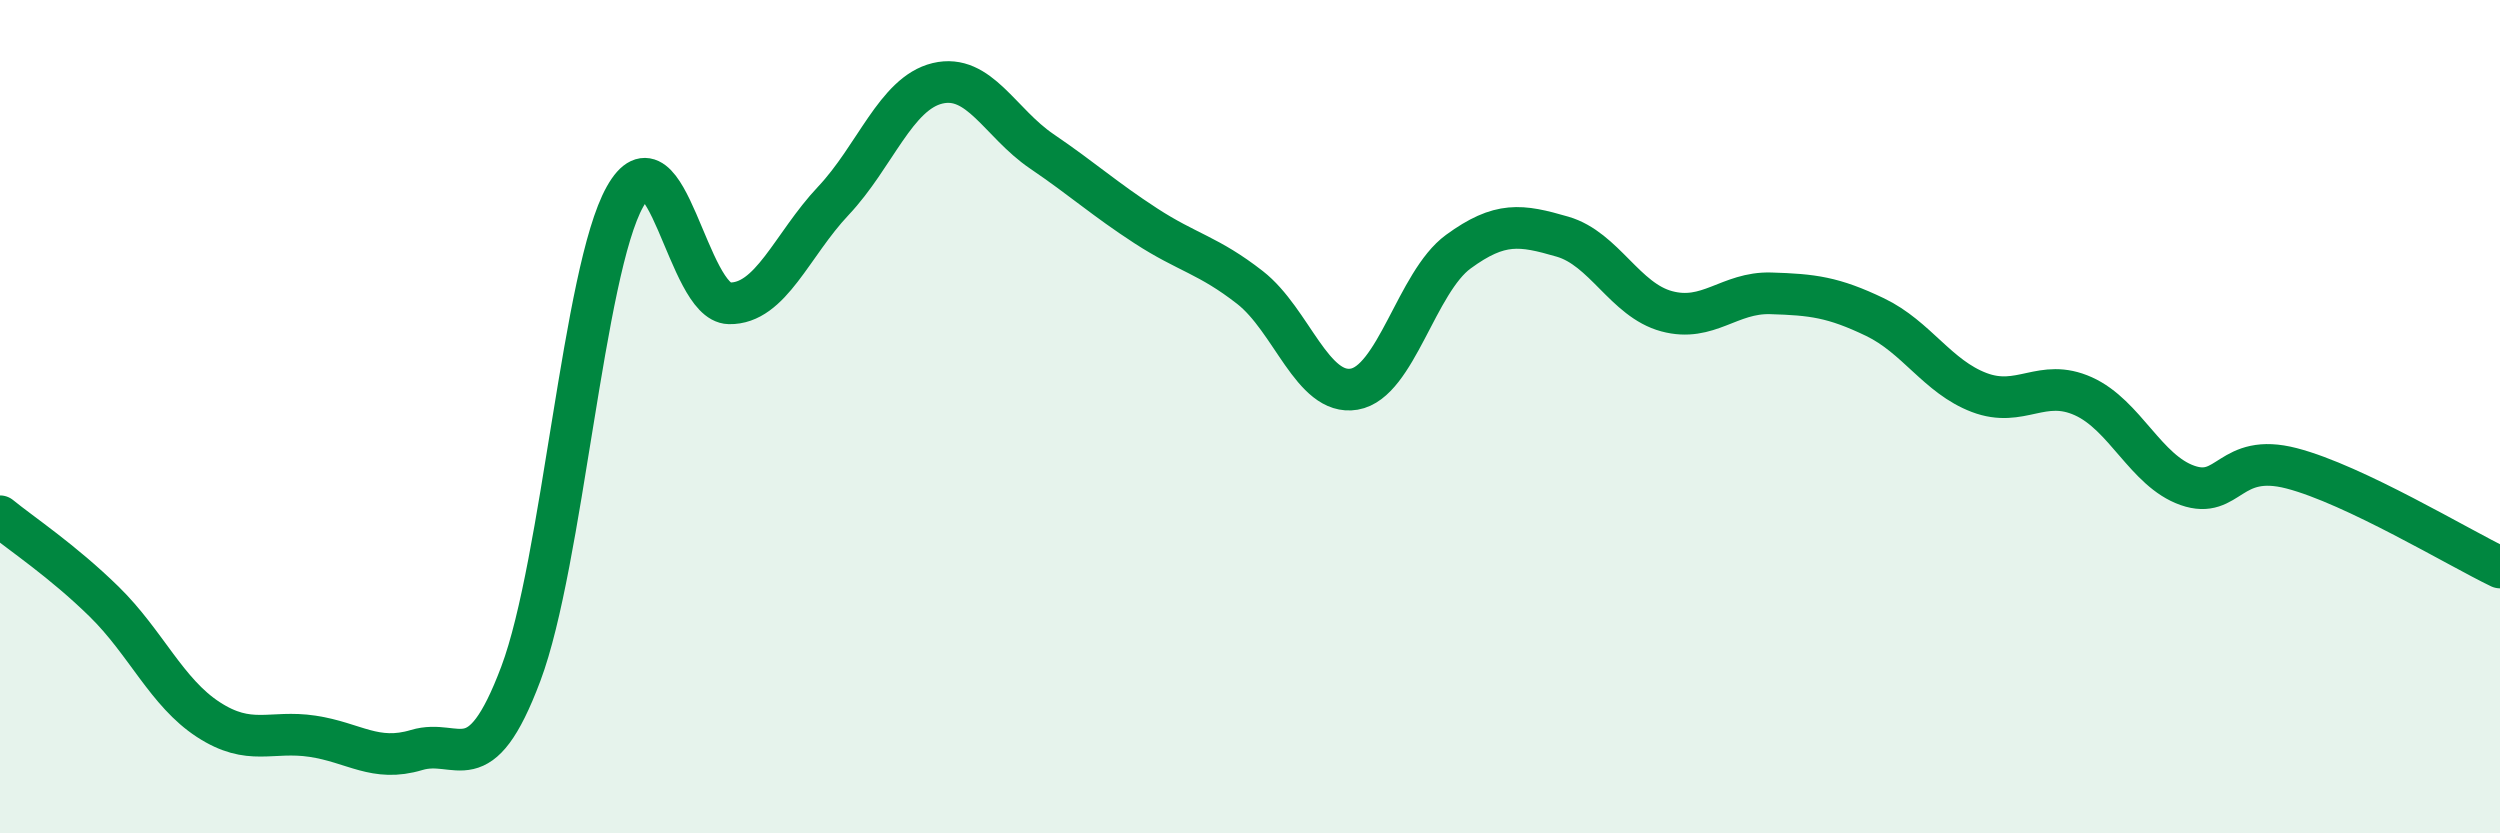 
    <svg width="60" height="20" viewBox="0 0 60 20" xmlns="http://www.w3.org/2000/svg">
      <path
        d="M 0,12.39 C 0.5,12.8 1.5,13.46 2.5,14.44 C 3.5,15.42 4,16.62 5,17.27 C 6,17.92 6.5,17.52 7.5,17.67 C 8.5,17.82 9,18.3 10,18 C 11,17.7 11.5,18.83 12.5,16.17 C 13.5,13.51 14,6.5 15,4.72 C 16,2.94 16.5,7.26 17.5,7.28 C 18.5,7.3 19,5.88 20,4.82 C 21,3.76 21.5,2.24 22.5,2 C 23.5,1.76 24,2.95 25,3.63 C 26,4.31 26.5,4.77 27.5,5.42 C 28.5,6.07 29,6.12 30,6.9 C 31,7.68 31.5,9.51 32.5,9.34 C 33.5,9.17 34,6.77 35,6.04 C 36,5.31 36.5,5.39 37.5,5.68 C 38.5,5.97 39,7.2 40,7.47 C 41,7.74 41.5,7.01 42.5,7.04 C 43.5,7.07 44,7.13 45,7.61 C 46,8.09 46.5,9.04 47.5,9.42 C 48.5,9.8 49,9.06 50,9.51 C 51,9.96 51.5,11.3 52.5,11.65 C 53.5,12 53.5,10.85 55,11.24 C 56.5,11.63 59,13.14 60,13.62L60 20L0 20Z"
        fill="#008740"
        opacity="0.1"
        stroke-linecap="round"
        stroke-linejoin="round"
      />
      <path
        d="M 0,12.39 C 0.5,12.8 1.5,13.46 2.5,14.44 C 3.5,15.42 4,16.62 5,17.27 C 6,17.92 6.5,17.52 7.5,17.67 C 8.5,17.82 9,18.3 10,18 C 11,17.7 11.5,18.83 12.5,16.17 C 13.5,13.51 14,6.5 15,4.72 C 16,2.94 16.5,7.26 17.5,7.28 C 18.5,7.3 19,5.88 20,4.82 C 21,3.76 21.5,2.24 22.5,2 C 23.5,1.76 24,2.95 25,3.63 C 26,4.31 26.5,4.77 27.5,5.42 C 28.5,6.07 29,6.12 30,6.9 C 31,7.68 31.5,9.51 32.5,9.34 C 33.5,9.17 34,6.77 35,6.04 C 36,5.31 36.5,5.39 37.5,5.68 C 38.5,5.97 39,7.2 40,7.47 C 41,7.74 41.5,7.01 42.5,7.04 C 43.5,7.07 44,7.13 45,7.61 C 46,8.09 46.5,9.04 47.5,9.42 C 48.5,9.8 49,9.06 50,9.51 C 51,9.96 51.5,11.3 52.5,11.65 C 53.5,12 53.5,10.85 55,11.24 C 56.5,11.63 59,13.14 60,13.62"
        stroke="#008740"
        stroke-width="1"
        fill="none"
        stroke-linecap="round"
        stroke-linejoin="round"
      />
    </svg>
  